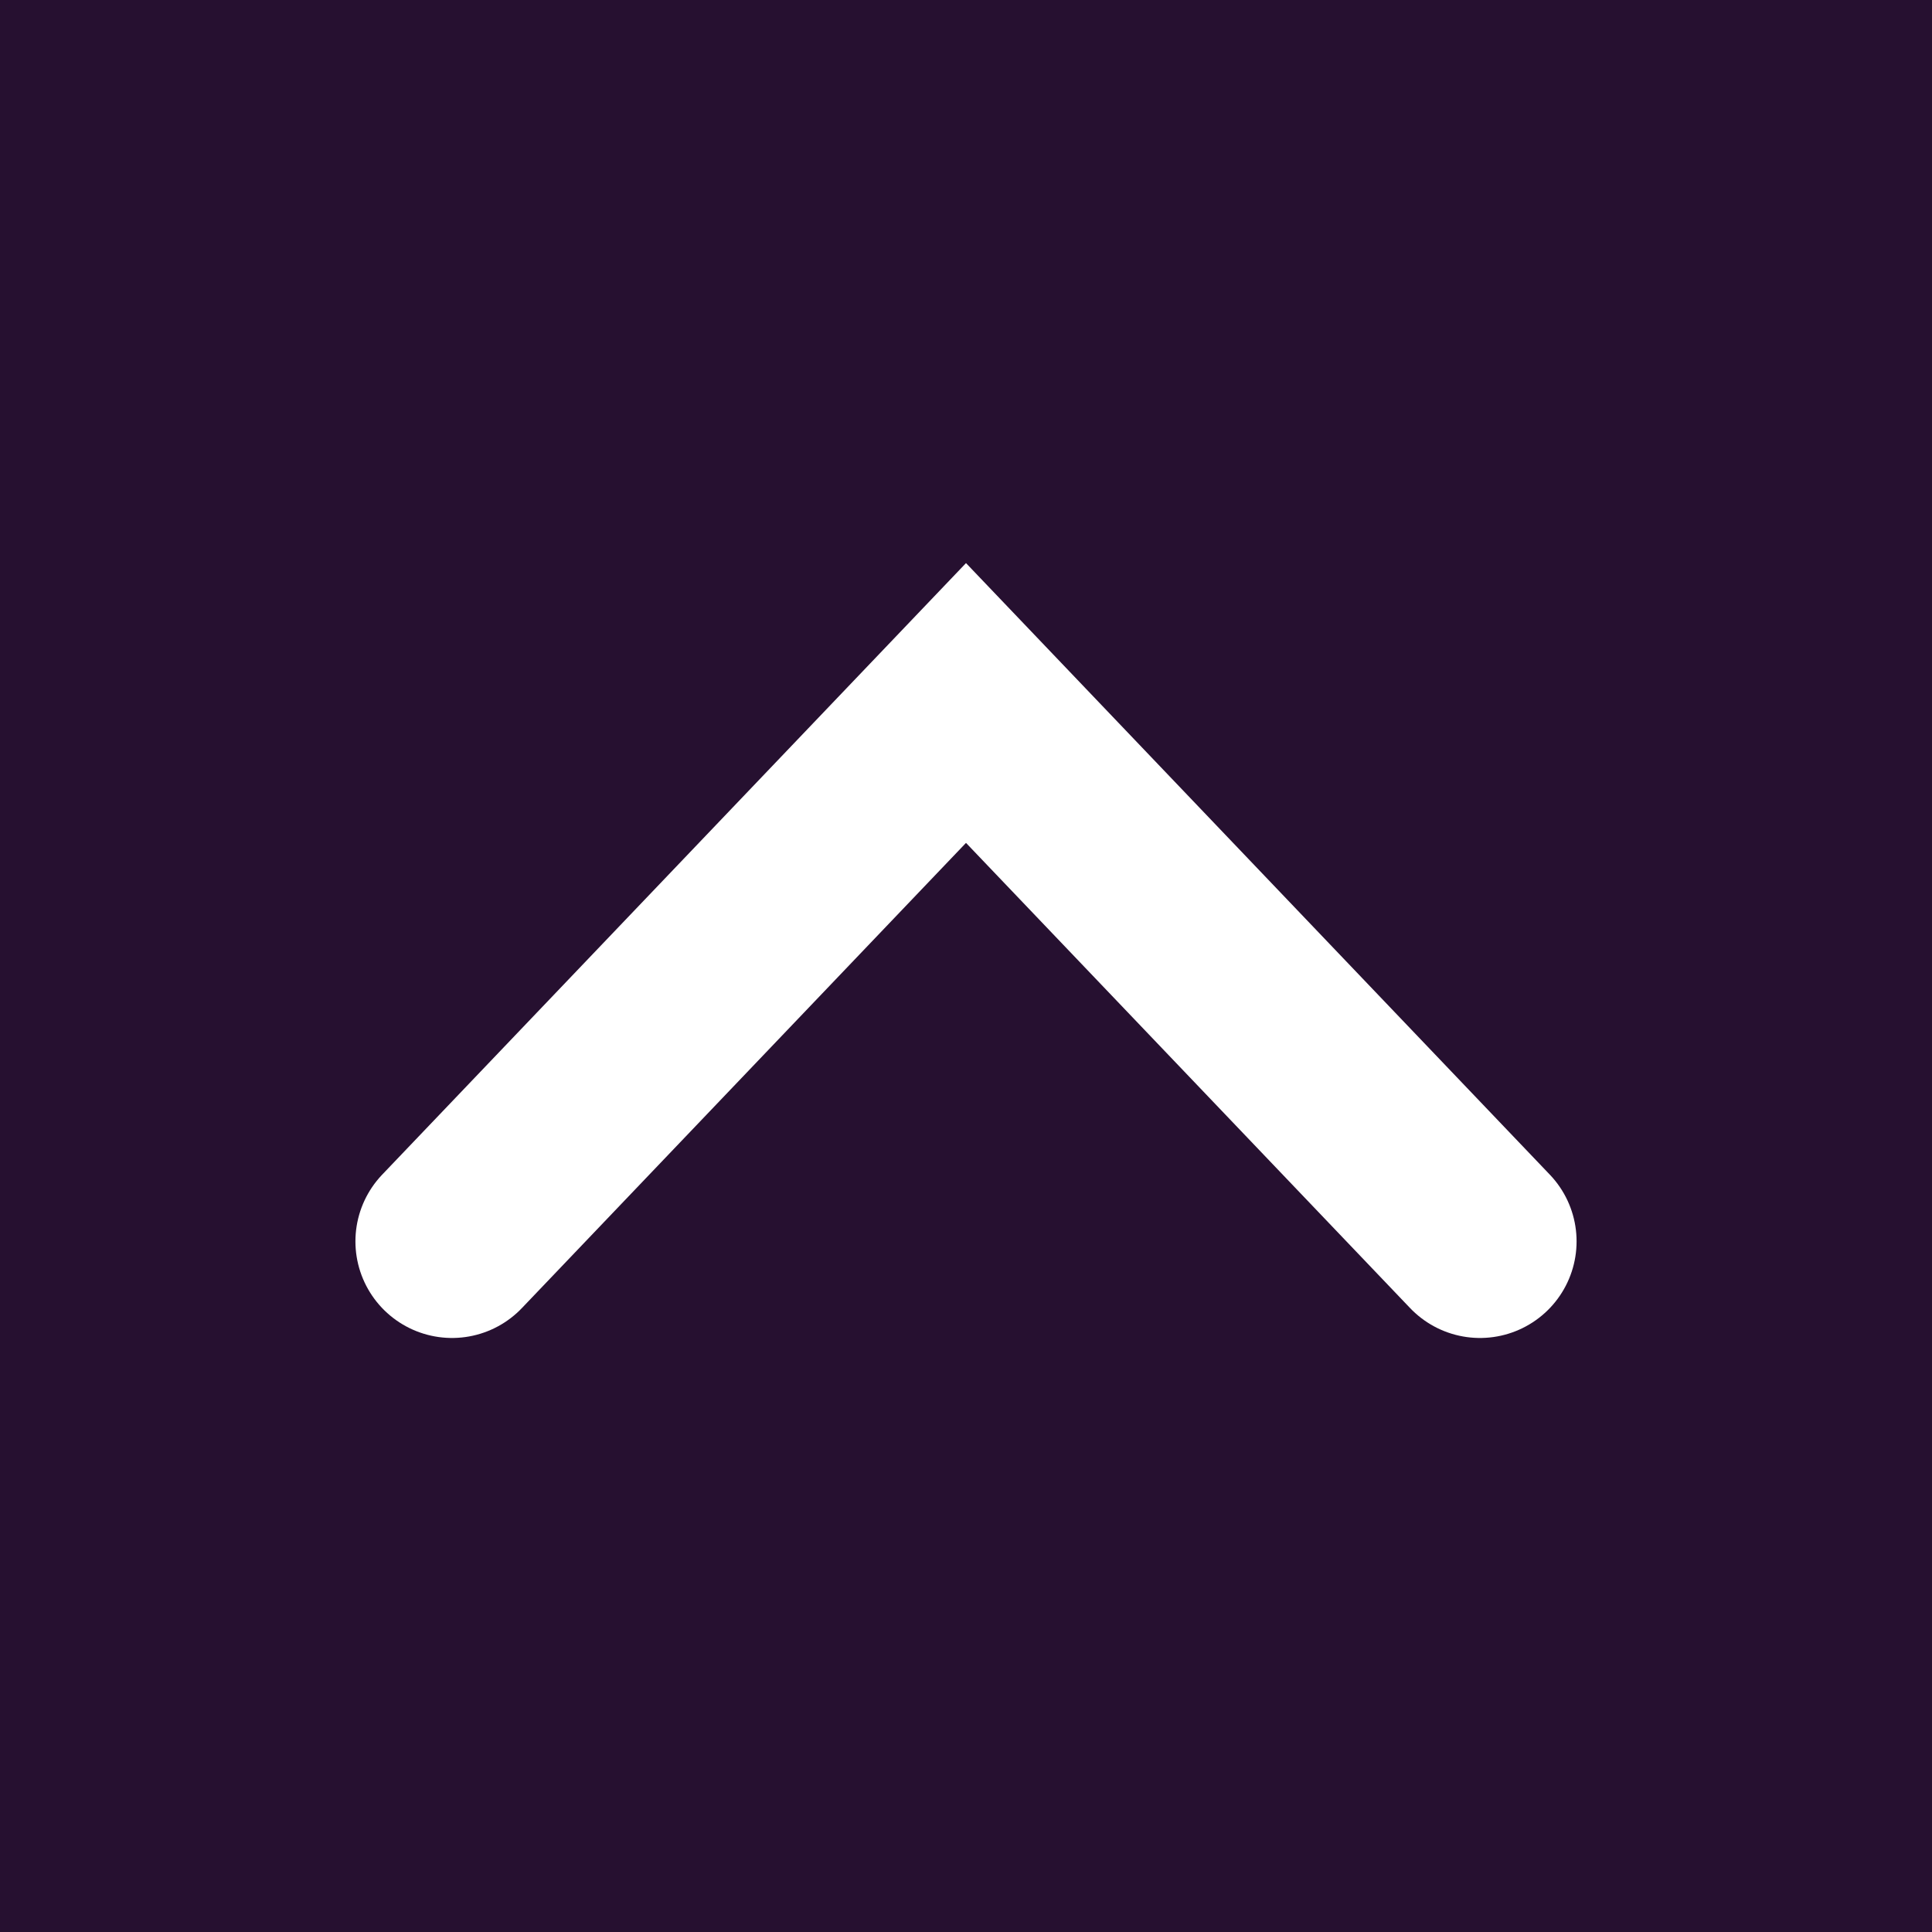 <svg xmlns="http://www.w3.org/2000/svg" viewBox="0 0 30 30"><g data-name="レイヤー 2"><path fill="#261030" d="M0 0h30v30H0z"/><path fill="none" stroke="#fff" stroke-linecap="round" stroke-miterlimit="10" stroke-width="3" d="M7.019 19.276L15 10.916l7.981 8.36"/></g></svg>